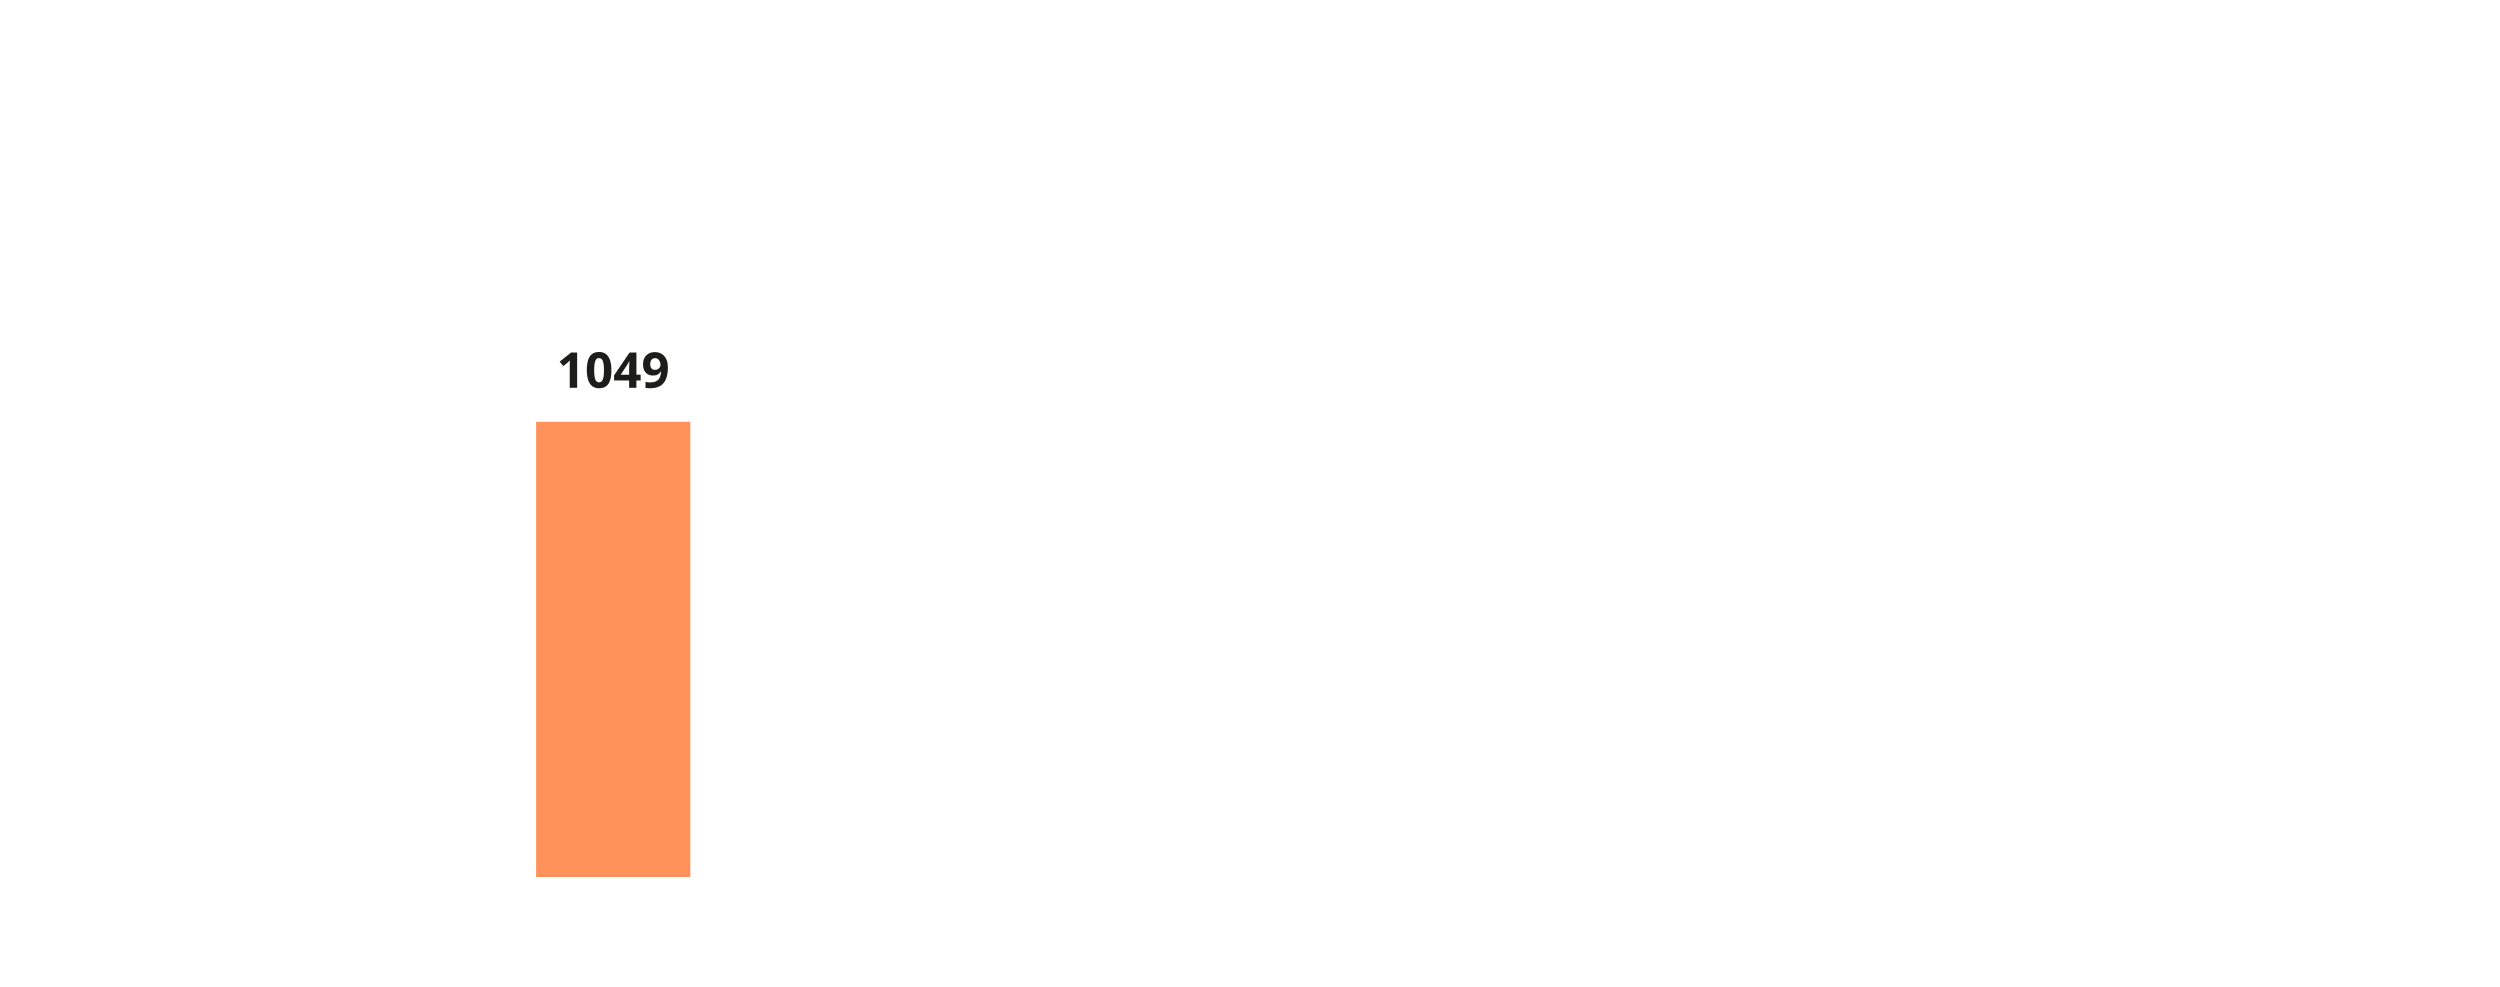 <?xml version="1.0" encoding="UTF-8"?>
<svg xmlns="http://www.w3.org/2000/svg" id="_1" data-name="1" viewBox="0 0 760 300" width="760" height="300" x="0" y="0">
  <defs>
    <style>
      .cls-1 {
        fill: #1d1d1b;
      }

      .cls-2 {
        fill: #ff925a;
      }
    </style>
  </defs>
  <rect class="cls-2" x="162.98" y="128.23" width="46.88" height="138.38"/>
  <g>
    <path class="cls-1" d="M175.46,117.89h-2.26v-6.2c0-.17,0-.38,0-.63,0-.25.01-.51.02-.78,0-.27.02-.51.03-.72-.05.06-.16.17-.33.33-.16.15-.32.29-.46.41l-1.23.99-1.09-1.36,3.45-2.75h1.86v10.71Z"/>
    <path class="cls-1" d="M185.87,112.54c0,.86-.07,1.64-.2,2.31-.13.68-.35,1.25-.64,1.73-.3.47-.68.83-1.16,1.08-.48.25-1.06.37-1.74.37-.86,0-1.57-.22-2.12-.66-.55-.44-.96-1.07-1.22-1.89-.26-.82-.4-1.81-.4-2.96s.12-2.15.36-2.97c.24-.82.64-1.45,1.18-1.89.55-.44,1.28-.66,2.19-.66.85,0,1.56.22,2.11.66.55.44.96,1.07,1.23,1.89.27.82.4,1.82.4,2.98ZM180.63,112.54c0,.82.04,1.5.13,2.04.09.54.24.95.46,1.23.21.27.51.41.89.41s.67-.13.89-.41c.22-.27.37-.68.47-1.22.09-.54.14-1.23.14-2.05s-.05-1.5-.14-2.04c-.09-.55-.25-.96-.47-1.23-.22-.28-.51-.41-.89-.41s-.68.14-.89.41c-.21.28-.37.69-.46,1.23-.09.55-.13,1.23-.13,2.04Z"/>
    <path class="cls-1" d="M194.75,115.67h-1.29v2.22h-2.21v-2.22h-4.57v-1.58l4.7-6.91h2.09v6.73h1.29v1.76ZM191.25,113.92v-1.82c0-.17,0-.37.01-.61,0-.23.02-.47.03-.7s.02-.44.03-.63c.01-.18.02-.31.03-.38h-.06c-.09.2-.19.39-.29.58-.1.19-.22.38-.36.59l-1.96,2.97h2.58Z"/>
    <path class="cls-1" d="M203.04,111.75c0,.62-.04,1.23-.14,1.83-.09.61-.25,1.18-.47,1.71-.22.54-.54,1.01-.94,1.42-.41.41-.92.74-1.55.97s-1.38.35-2.27.35c-.21,0-.46,0-.74-.03-.28-.02-.52-.04-.7-.08v-1.82c.2.05.4.09.62.11.22.03.44.04.67.04.89,0,1.58-.14,2.07-.42.49-.28.83-.68,1.03-1.18.2-.5.31-1.08.34-1.74h-.09c-.14.23-.31.45-.5.63-.19.19-.44.34-.74.45-.3.11-.68.17-1.13.17-.61,0-1.14-.13-1.59-.4-.45-.27-.8-.65-1.05-1.16-.25-.5-.37-1.12-.37-1.83,0-.78.15-1.44.44-2,.29-.55.72-.98,1.26-1.28s1.19-.45,1.93-.45c.55,0,1.06.09,1.53.28.47.19.89.48,1.25.86.36.39.64.87.84,1.46.2.59.3,1.29.3,2.09ZM199.17,108.88c-.44,0-.8.15-1.08.45-.28.3-.42.78-.42,1.42,0,.52.12.93.36,1.23s.6.45,1.09.45c.34,0,.63-.07.88-.22.25-.15.44-.34.58-.56.14-.23.21-.46.21-.7s-.03-.5-.1-.74c-.07-.24-.17-.47-.31-.67s-.31-.36-.51-.48c-.2-.12-.44-.18-.71-.18Z"/>
  </g>
</svg>

